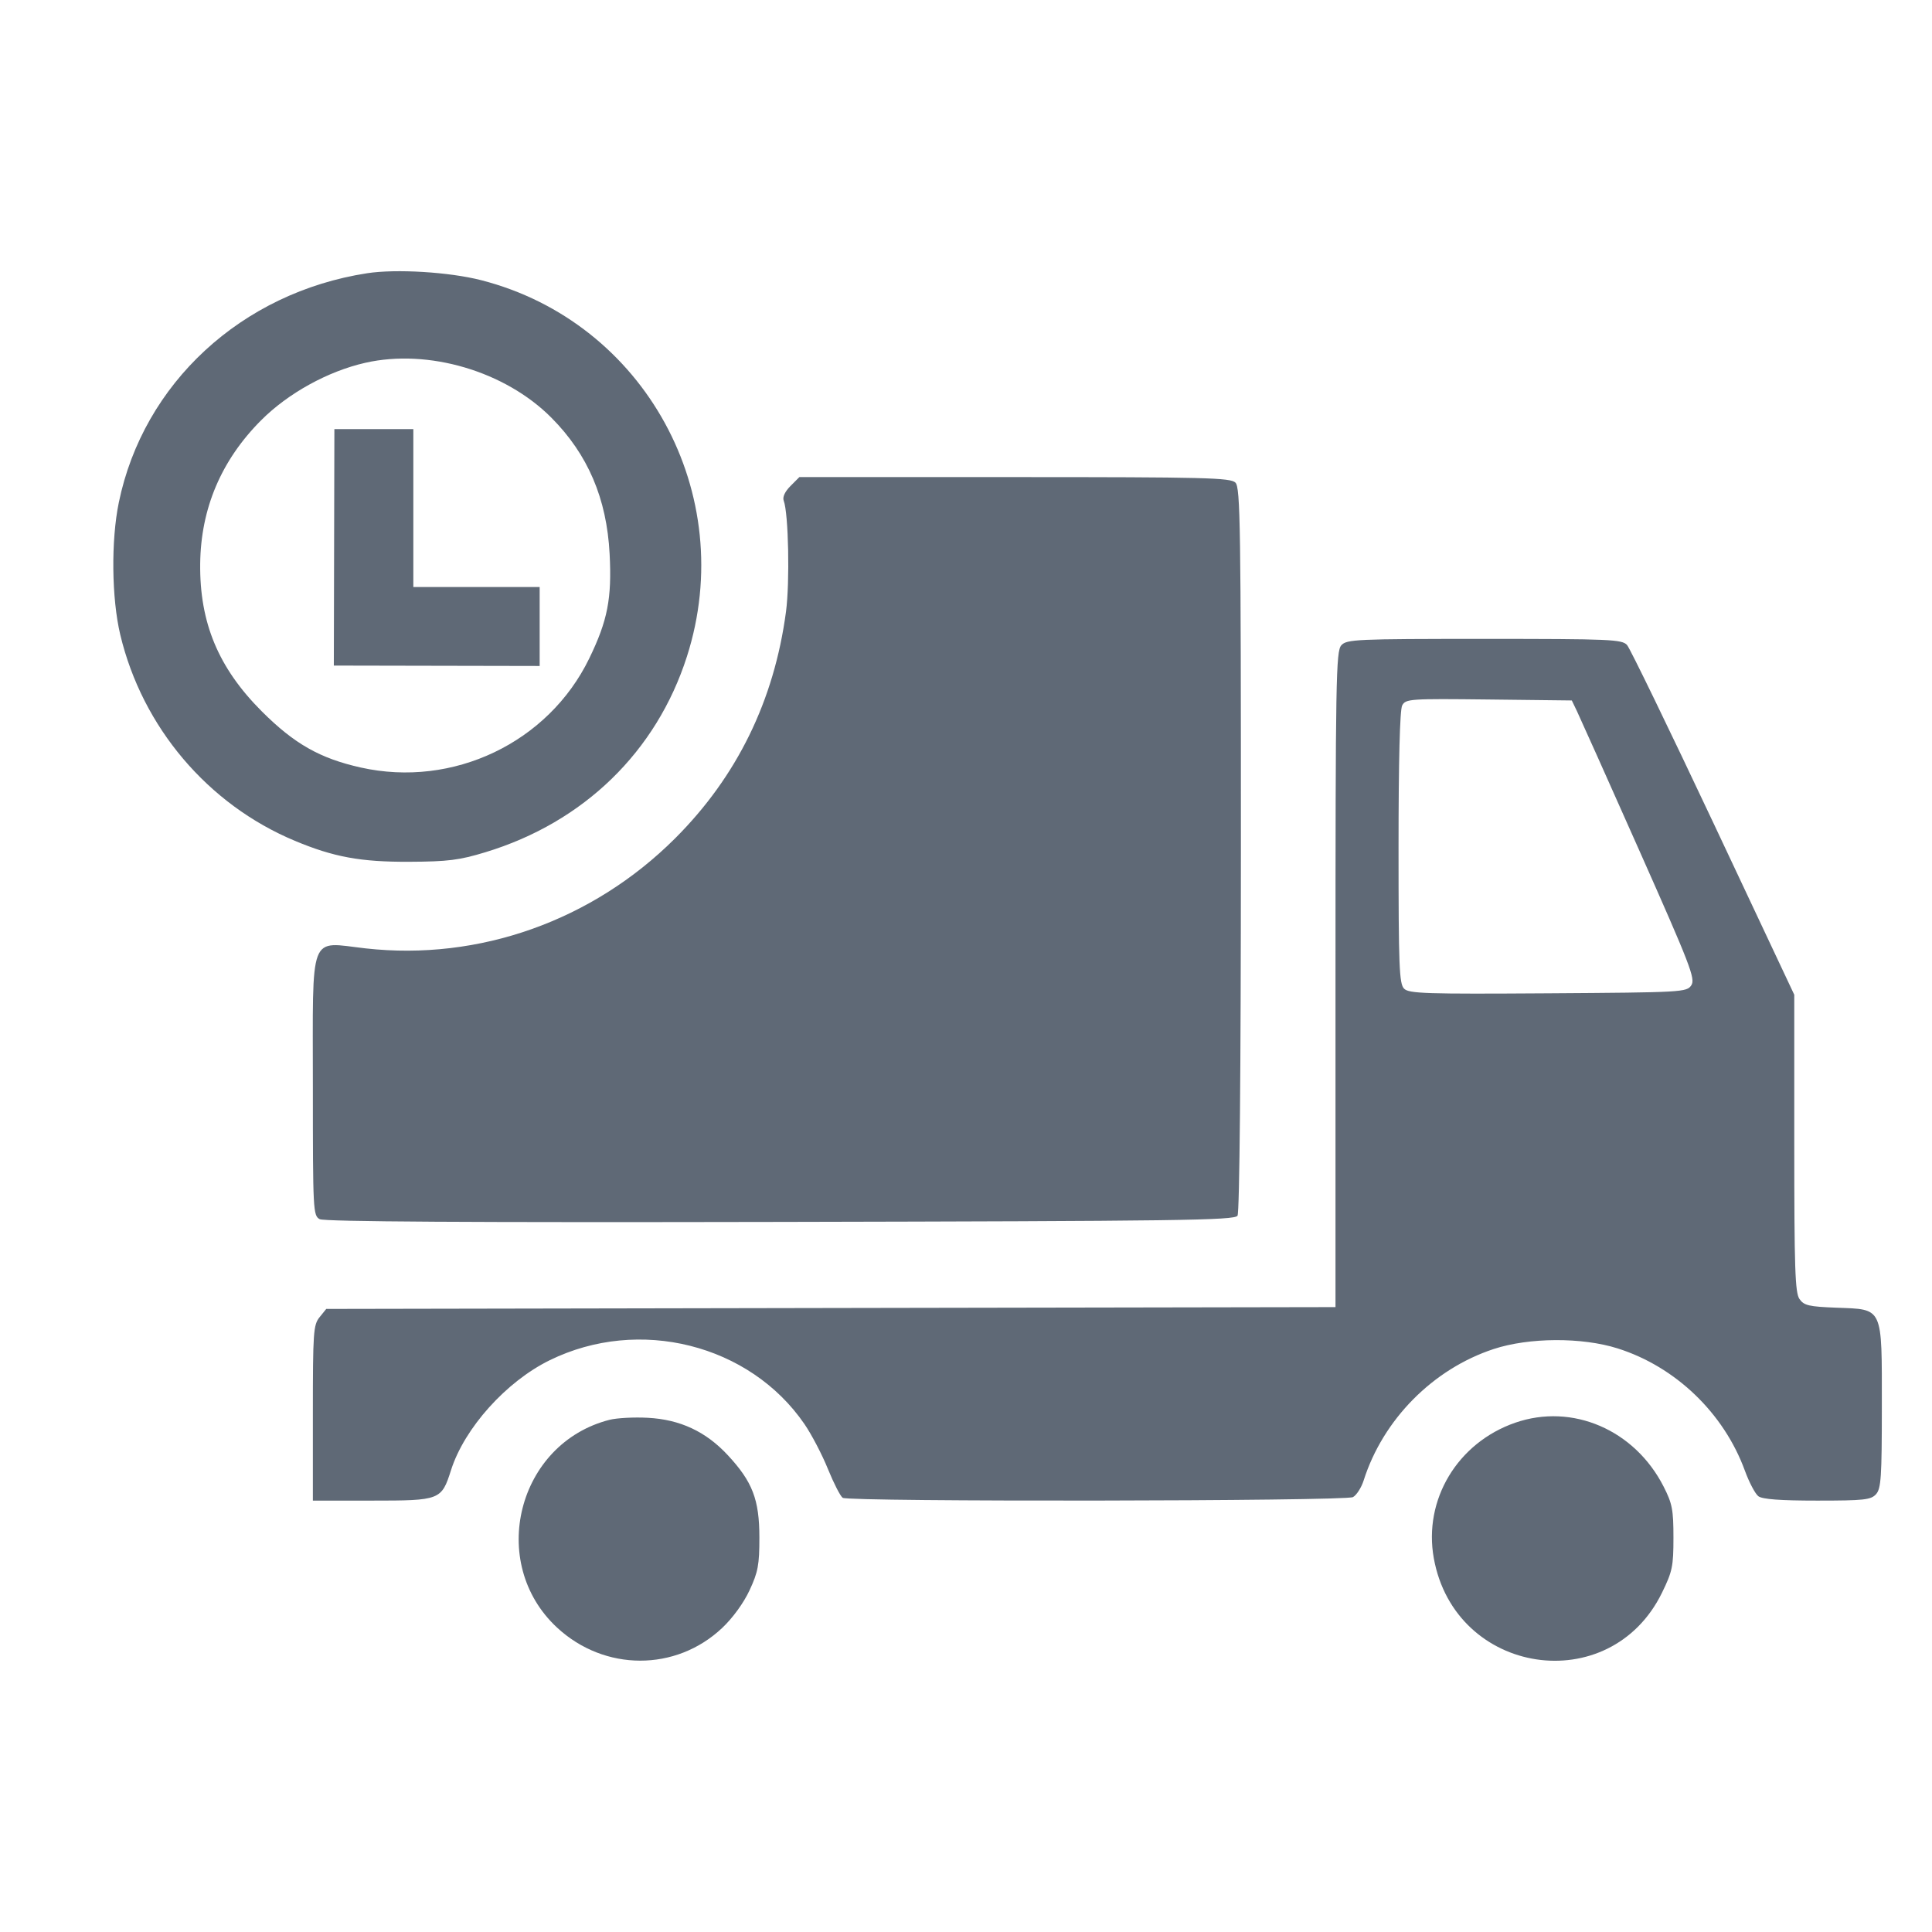 <svg width="52" height="52" viewBox="0 0 52 52" fill="none" xmlns="http://www.w3.org/2000/svg">
<g clip-path="url(#clip0_294_8154)">
<path fill-rule="evenodd" clip-rule="evenodd" d="M9.882 7.354C6.501 7.876 3.858 10.316 3.198 13.524C2.986 14.553 3.004 16.105 3.237 17.084C3.831 19.572 5.593 21.653 7.937 22.631C8.982 23.068 9.707 23.201 11.013 23.195C12.059 23.19 12.36 23.152 13.067 22.937C15.711 22.134 17.669 20.232 18.489 17.669C19.888 13.299 17.357 8.671 12.95 7.541C12.091 7.321 10.661 7.234 9.882 7.354ZM9.835 9.764C8.826 9.992 7.753 10.584 7.025 11.315C5.954 12.39 5.405 13.686 5.388 15.172C5.371 16.761 5.878 17.977 7.044 19.144C7.92 20.02 8.61 20.412 9.71 20.658C12.194 21.213 14.758 19.989 15.859 17.723C16.354 16.703 16.47 16.111 16.408 14.91C16.331 13.418 15.823 12.229 14.839 11.241C13.594 9.99 11.529 9.381 9.835 9.764ZM21.275 13.082C21.125 13.232 21.057 13.381 21.094 13.477C21.223 13.815 21.261 15.67 21.155 16.465C20.836 18.859 19.836 20.902 18.168 22.567C15.949 24.781 12.897 25.866 9.842 25.526C8.294 25.353 8.421 25.019 8.421 29.273C8.421 32.591 8.427 32.718 8.605 32.814C8.731 32.882 12.635 32.905 21.004 32.888C31.741 32.866 33.229 32.846 33.308 32.721C33.363 32.634 33.398 28.819 33.399 22.859C33.4 14.148 33.385 13.124 33.252 12.99C33.12 12.858 32.451 12.841 27.309 12.841H21.515L21.275 13.082ZM36.101 17.369C35.958 17.528 35.945 18.288 35.945 26.361V35.181L22.363 35.205L8.781 35.23L8.601 35.453C8.434 35.66 8.421 35.854 8.421 38.033V40.389H10.013C11.849 40.389 11.883 40.376 12.14 39.567C12.501 38.436 13.625 37.184 14.797 36.61C17.201 35.433 20.178 36.18 21.652 38.329C21.843 38.608 22.128 39.152 22.284 39.539C22.441 39.925 22.62 40.274 22.682 40.314C22.857 40.425 36.207 40.407 36.415 40.295C36.511 40.243 36.641 40.041 36.703 39.846C37.225 38.205 38.569 36.846 40.203 36.309C41.154 35.996 42.579 35.989 43.537 36.292C45.098 36.785 46.398 38.034 46.964 39.584C47.078 39.897 47.241 40.206 47.326 40.271C47.434 40.353 47.912 40.389 48.909 40.389C50.173 40.389 50.356 40.369 50.494 40.216C50.629 40.066 50.65 39.758 50.65 37.86C50.65 35.142 50.697 35.246 49.431 35.197C48.685 35.168 48.555 35.138 48.433 34.963C48.315 34.793 48.293 34.149 48.293 30.768V26.774L46.117 22.151C44.919 19.608 43.873 17.453 43.793 17.362C43.657 17.209 43.35 17.196 39.951 17.196C36.492 17.196 36.247 17.207 36.101 17.369ZM37.74 18.987C37.677 19.106 37.642 20.463 37.642 22.816C37.642 26.013 37.66 26.478 37.791 26.61C37.923 26.742 38.372 26.757 41.668 26.735C45.295 26.711 45.399 26.705 45.522 26.518C45.637 26.345 45.495 25.98 44.114 22.873C43.27 20.974 42.517 19.293 42.442 19.137L42.305 18.853L40.072 18.827C37.94 18.803 37.834 18.81 37.74 18.987ZM16.408 38.214C13.925 38.844 13.112 42.065 14.996 43.809C16.272 44.99 18.191 44.993 19.438 43.816C19.721 43.549 20.016 43.144 20.174 42.803C20.403 42.312 20.439 42.119 20.439 41.383C20.438 40.359 20.254 39.881 19.586 39.163C18.995 38.528 18.303 38.206 17.435 38.16C17.065 38.14 16.603 38.165 16.408 38.214ZM40.781 38.293C39.227 38.833 38.307 40.365 38.591 41.94C39.161 45.098 43.33 45.73 44.731 42.872C45.012 42.298 45.041 42.16 45.041 41.385C45.041 40.635 45.009 40.468 44.776 40.011C43.995 38.48 42.318 37.76 40.781 38.293Z" fill="#5F6976"/>
<path d="M9 11.55H11.125V15.8H14.525L14.525 17.925L8.985 17.914L9 11.55Z" fill="#5F6976"/>
</g>
<defs>
<clipPath id="clip0_294_8154">
<rect width="47.6" height="47.6" fill="white" transform="translate(3.05 2.2)"/>
</clipPath>
</defs>
</svg>
